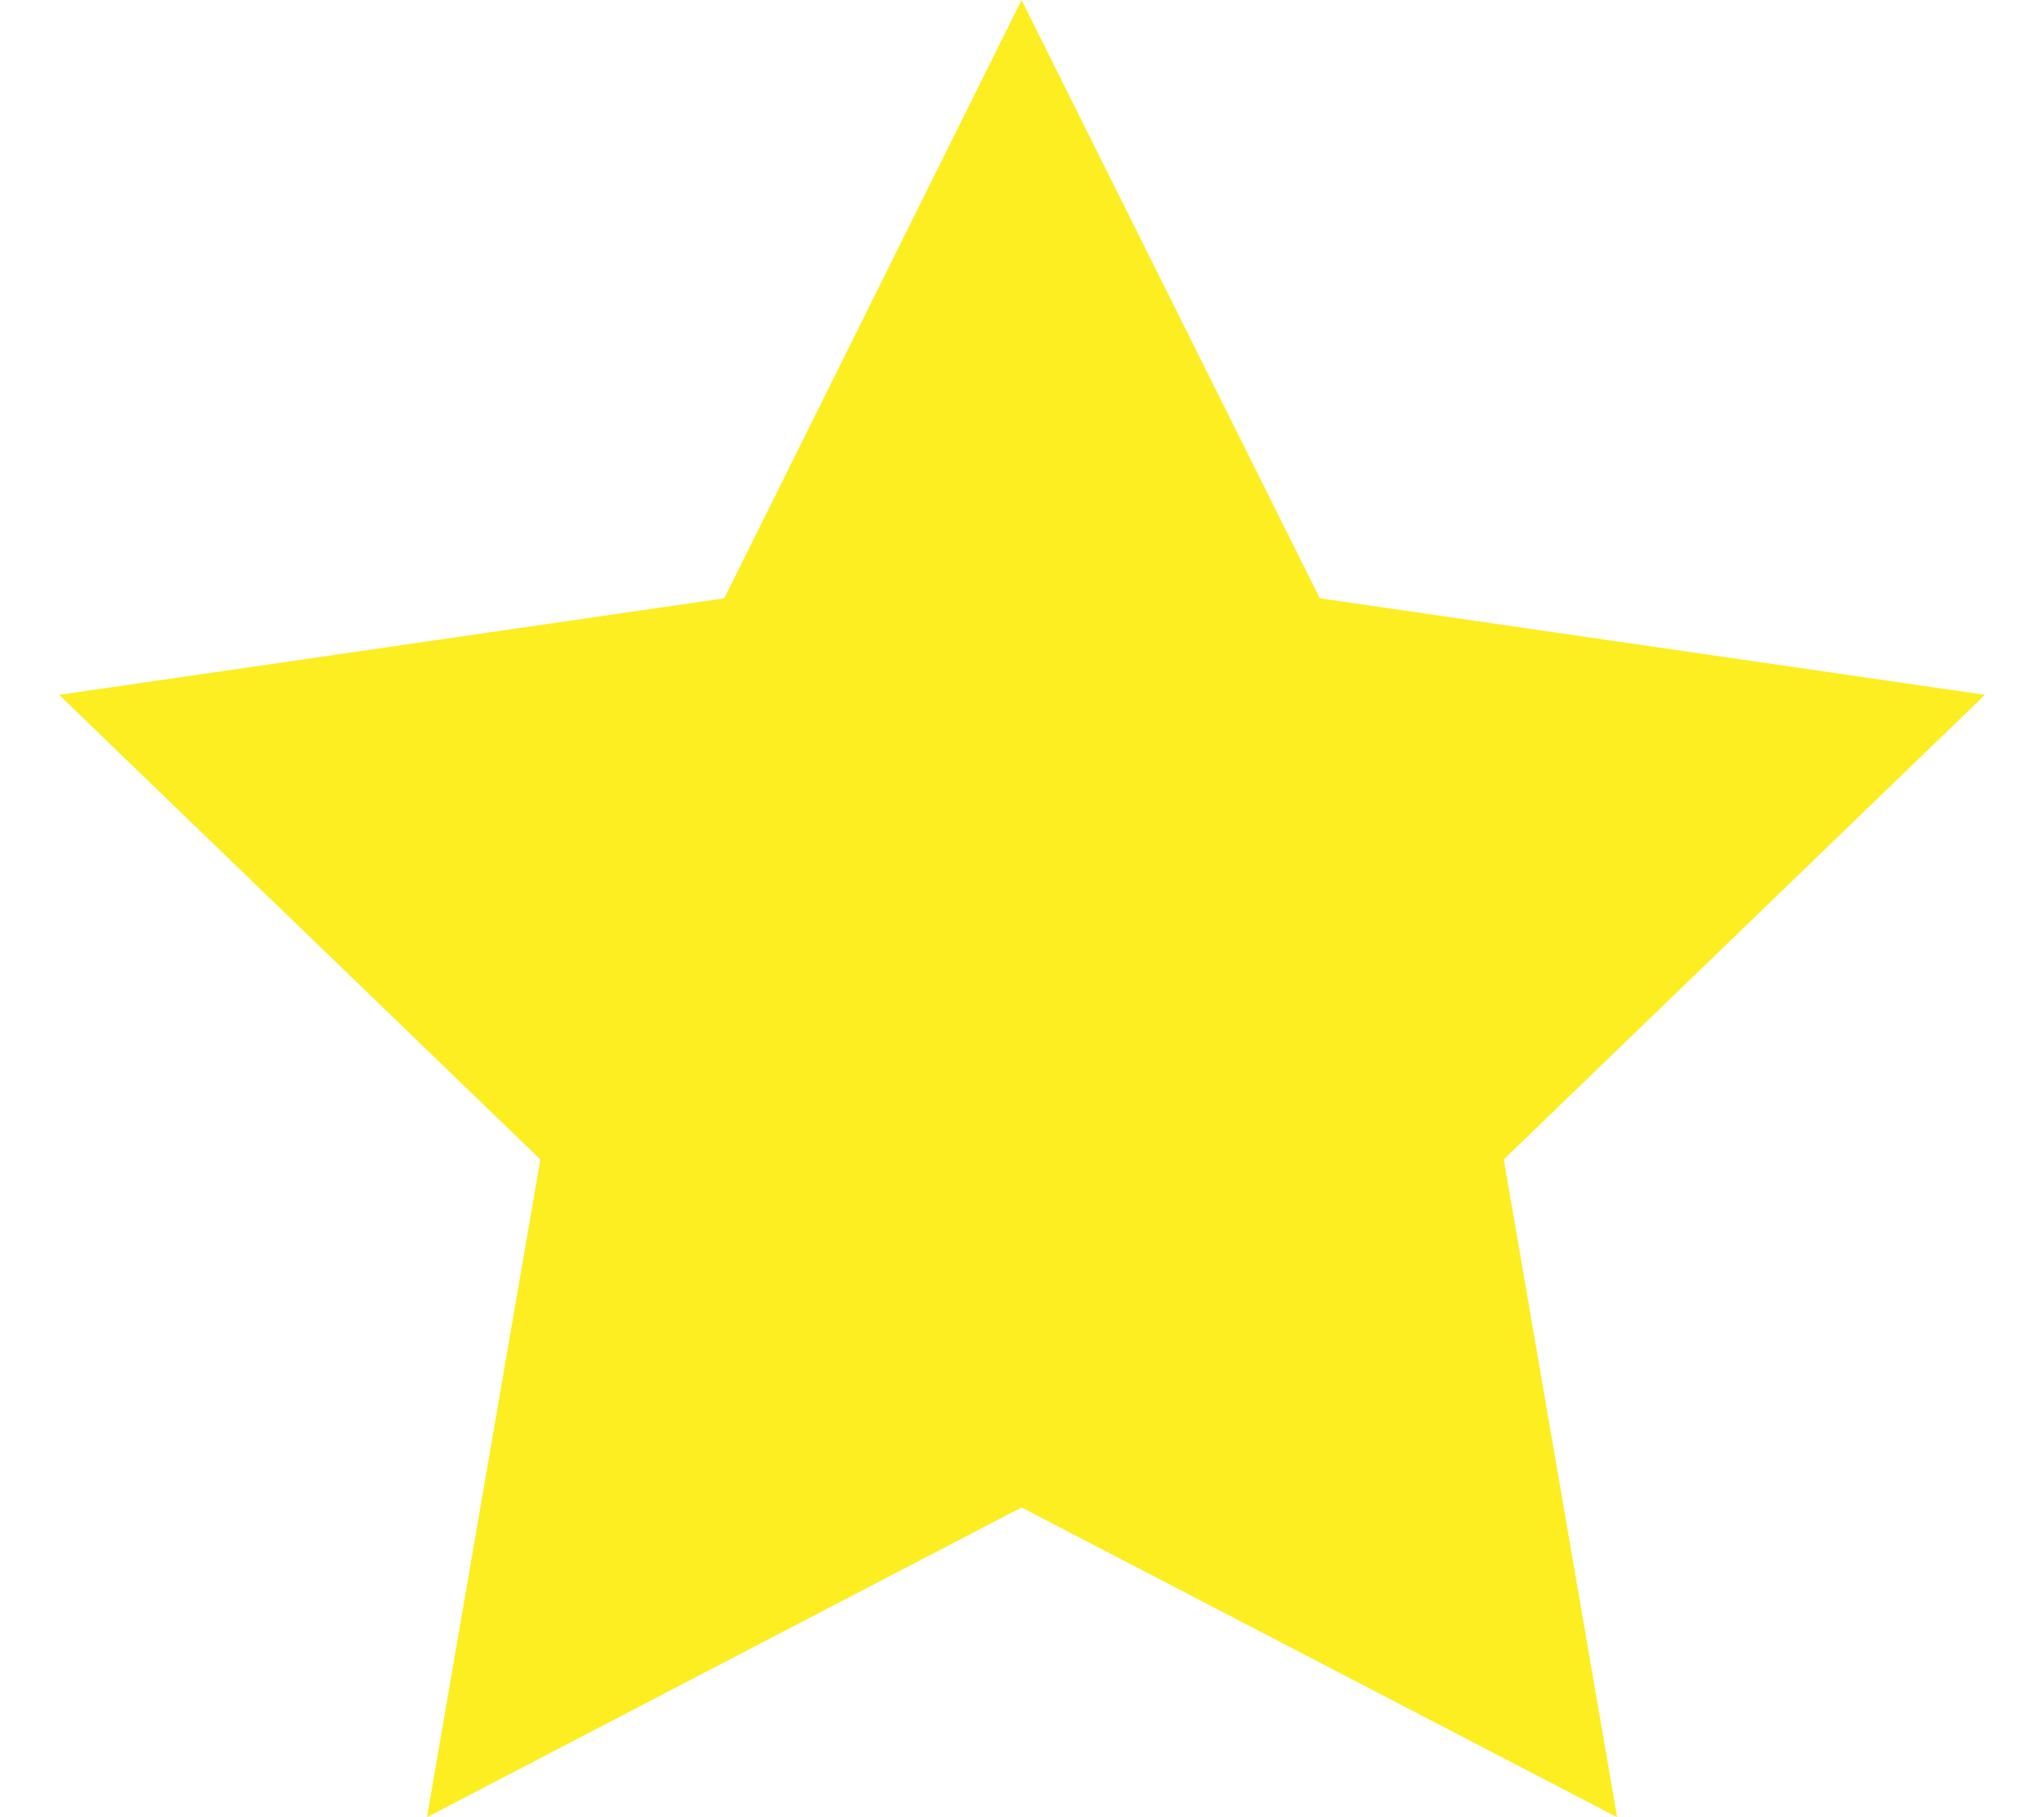 <svg width="27" height="24" viewBox="0 0 27 24" fill="none" xmlns="http://www.w3.org/2000/svg">
<path d="M13.494 0L17.434 7.902L26.22 9.177L19.864 15.313L21.361 24L13.494 19.909L5.64 24L7.138 15.313L0.781 9.177L9.567 7.902L13.494 0Z" fill="#FCEE21"/>
</svg>
